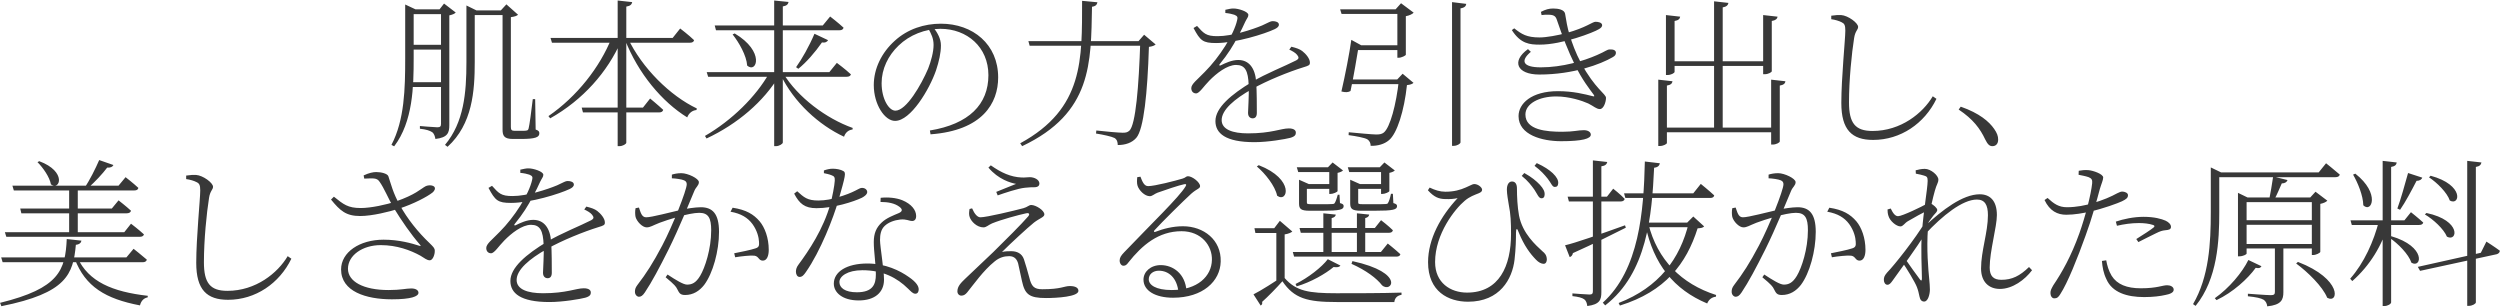 <svg width="1251" height="154" viewBox="0 0 1251 154" fill="none" xmlns="http://www.w3.org/2000/svg">
<path d="M219.96 4.658L222.2 1.778L228.04 6.258C227.56 6.898 226.28 7.378 224.84 7.698V62.578C224.84 66.338 224.12 68.818 217.88 69.538C217.64 68.178 217.24 66.818 216.2 66.098C215.08 65.378 213.24 64.738 210.12 64.418V63.058C210.12 63.058 217.4 63.698 218.84 63.698C220.28 63.698 220.68 63.218 220.68 61.938V4.658H219.96ZM222.6 41.138V43.538H205V41.138H222.6ZM222.6 22.418V24.818H205V22.418H222.6ZM222.6 4.658V7.058H205V4.658H222.6ZM202.76 3.858V2.258L207.88 4.658H207V29.218C207 43.138 206.68 60.818 197.24 73.218L195.88 72.498C202.44 60.018 202.76 44.258 202.76 29.298V3.858ZM250.6 5.218L253.4 2.178L259.24 7.378C258.6 7.938 257.56 8.338 255.64 8.578V63.538C255.64 64.898 255.96 65.458 257.48 65.458H260.44C261.96 65.458 263.08 65.458 263.56 65.298C264.04 65.218 264.28 65.058 264.52 64.258C264.92 62.898 265.96 55.218 266.6 49.618H267.8L268.04 64.818C269.64 65.378 269.88 65.858 269.88 66.738C269.88 68.658 267.96 69.538 260.68 69.538H256.68C252.36 69.538 251.48 68.018 251.48 64.898V5.218H250.6ZM233.4 4.418V2.738L238.44 5.218H237.56V31.058C237.56 45.538 236.44 62.098 223.96 73.458L222.68 72.498C232.12 61.218 233.4 46.498 233.4 31.138V4.418ZM253.64 5.218V7.538H236.12V5.218H253.64ZM275.48 18.978H336.6L340.36 14.258C340.36 14.258 344.68 17.538 347.32 20.098C347.16 20.978 346.36 21.378 345.24 21.378H276.2L275.48 18.978ZM291.08 53.858H321.72L325.32 49.298C325.32 49.298 329.32 52.578 331.88 54.978C331.64 55.858 330.92 56.258 329.8 56.258H291.72L291.08 53.858ZM309.08 0.258L316.36 1.058C316.12 2.178 315.48 2.978 313.4 3.298V71.378C313.4 72.098 311.56 73.138 309.96 73.138H309.08V0.258ZM306.04 18.978H310.92V20.258C304.04 36.098 291.64 50.018 275.32 59.218L274.44 58.098C288.68 48.338 300.2 33.618 306.04 18.978ZM314.12 18.978C321.24 34.098 335.48 48.018 348.68 54.258L348.52 55.058C346.52 55.218 344.76 56.498 343.88 58.738C331.4 51.058 319.32 36.818 312.68 19.698L314.12 18.978ZM353.64 36.098H415L418.76 31.458C418.76 31.458 423.08 34.658 425.8 37.218C425.56 38.018 424.84 38.418 423.64 38.418H354.36L353.64 36.098ZM357.64 12.738H411.72L415.4 8.258C415.4 8.258 419.56 11.458 422.12 13.858C421.88 14.738 421.24 15.138 420.12 15.138H358.28L357.64 12.738ZM387.4 0.258L394.6 0.978C394.36 2.098 393.72 2.898 391.72 3.218V71.298C391.72 72.018 389.88 73.138 388.28 73.138H387.4V0.258ZM384.92 36.578H389.96V37.778C382.2 50.818 369.08 62.018 353.56 69.298L352.76 68.018C366.28 60.178 378.28 48.338 384.92 36.578ZM391.88 36.578C399.08 48.658 413.56 59.378 426.68 64.018L426.6 64.818C424.68 64.978 423 66.338 422.36 68.418C409.8 62.578 397.32 51.298 390.6 37.378L391.88 36.578ZM367.64 16.738C382.92 25.778 378.68 36.978 373.88 32.818C373.56 27.778 369.8 21.298 366.6 17.218L367.64 16.738ZM407.56 16.898L414.36 20.098C413.96 20.898 412.92 21.538 411.32 21.218C407.88 26.178 403.4 31.298 399.48 34.418L398.36 33.618C401.24 29.618 404.92 23.138 407.56 16.898ZM467.08 13.698C469.16 16.498 470.84 19.378 470.84 22.738C470.84 26.498 469.88 30.738 468.36 35.298C465.08 44.738 455.72 60.498 447.88 60.498C442.76 60.498 437.24 52.338 437.24 42.578C437.24 34.338 441.16 26.338 447.72 20.418C454.2 14.498 462.52 11.858 470.84 11.858C486.84 11.858 499.48 22.178 499.48 38.738C499.48 51.618 491.64 65.298 465.64 67.218L465.32 65.298C484.84 62.098 494.6 52.258 494.6 37.618C494.6 23.538 483.88 14.418 470.6 14.418C463 14.418 455.16 17.458 449.64 22.818C444.44 27.778 441.16 34.498 441.16 41.618C441.16 49.618 444.84 55.378 448.04 55.378C453.56 55.378 461 42.418 464.44 34.338C465.88 30.658 467.16 26.018 467.16 22.498C467.16 19.218 466.04 17.058 464.52 14.258L467.08 13.698ZM514.6 20.578H574.84V22.898H515.24L514.6 20.578ZM570.6 20.578H569.72L572.52 17.378L578.28 22.258C577.64 22.818 576.68 23.218 574.92 23.458C574.2 46.418 572.36 64.658 568.6 68.978C566.44 71.458 563.16 72.578 559.32 72.578C559.32 71.218 559 69.858 557.72 69.058C556.36 68.338 552.04 67.378 548.44 66.818L548.6 65.298C552.76 65.778 559.88 66.418 561.8 66.418C563.56 66.418 564.2 66.178 565.16 65.378C568.28 62.418 569.88 43.298 570.6 20.578ZM541.48 0.418L549.16 1.138C548.92 2.338 548.28 3.138 546.44 3.378C545.88 31.458 546.6 56.498 511.48 73.138L510.52 71.698C542.52 54.258 541.4 29.538 541.48 0.418ZM599 12.978C602.28 16.578 603.4 18.178 609.4 18.098C616.52 18.098 626.6 14.818 631.56 12.738C635.16 11.138 635.64 10.578 636.92 10.578C638.36 10.578 639.96 11.058 639.96 12.338C639.96 13.298 639.16 13.938 637.88 14.578C632.84 16.978 618.28 21.538 608.52 21.538C601.88 21.538 600.6 20.338 597.24 14.018L599 12.978ZM628.92 56.498C628.92 58.258 628.2 59.218 626.84 59.218C625.72 59.218 624.52 58.498 624.52 56.498C624.52 54.258 625.08 47.858 624.84 42.738C624.6 35.298 623 32.498 618.52 32.498C614.04 32.498 608.68 36.738 605.16 40.338C602.36 43.138 600.2 46.738 598.52 46.738C597.16 46.738 596.12 45.778 596.12 44.098C596.12 42.018 599.08 39.938 602.84 36.018C610.2 28.658 617.48 17.298 619.08 10.018C619.48 8.498 619.16 8.018 617.64 7.378C616.68 7.058 615 6.658 613.16 6.498V4.898C614.68 4.578 616.2 4.178 617.4 4.258C619.64 4.258 624.68 5.778 624.68 7.458C624.68 8.578 623.96 9.138 623.08 10.978C622.36 12.658 620.84 15.778 619.4 18.418C617 22.898 614.6 26.898 610.28 32.178C609.96 32.578 610.2 32.978 610.76 32.738C613.24 31.538 616.36 30.018 619.64 30.018C625 30.018 628.12 34.098 628.6 41.058C628.92 45.618 628.92 53.458 628.92 56.498ZM646.2 23.378C648.76 24.018 650.36 24.578 651.64 25.538C653.4 26.898 655.48 29.298 655.48 31.298C655.48 32.578 655.08 32.818 652.12 33.698C645.16 35.858 634.04 40.258 626.36 44.658C617.72 49.538 611.32 54.978 611.32 60.098C611.32 64.818 616.84 66.738 624.52 66.738C636.28 66.738 640.92 64.258 644.92 64.258C647.48 64.258 648.44 65.218 648.44 66.338C648.44 67.298 648.2 68.258 645.64 68.978C643.24 69.618 634.6 71.138 627.72 71.138C613.16 71.138 608.2 66.658 608.2 60.578C608.2 53.938 616.04 47.298 626.52 40.978C633.4 36.818 643.08 33.058 648.68 30.178C649.96 29.458 650.12 28.738 649.08 27.458C648.28 26.418 646.68 25.538 645.16 24.818L646.2 23.378ZM726.6 1.058L733.72 1.938C733.56 3.058 732.92 3.858 730.84 4.178V71.218C730.84 71.938 729.08 72.978 727.48 72.978H726.6V1.058ZM670.6 4.658H702.28V6.978H671.32L670.6 4.658ZM673.4 39.778H701.96V42.098H673.4V39.778ZM677 22.658H701.16V25.058H677V22.658ZM699.24 4.658H698.36L701.08 1.618L707.4 6.338C706.76 7.058 705.24 7.778 703.48 8.098V27.378C703.4 27.858 701.24 28.898 699.88 28.898H699.24V4.658ZM679.96 22.658C679.16 27.458 677.32 38.738 675.8 45.538C674.68 46.178 673.48 46.338 671.24 45.778C673.08 37.858 675.32 26.418 676.2 19.938L681.16 22.658H679.96ZM700.04 39.778H699.16L701.88 36.898L707.32 41.458C706.76 42.018 705.72 42.418 704.04 42.578C702.68 55.378 699.08 66.898 695 70.178C692.76 72.098 689.48 73.058 685.88 72.978C685.88 71.698 685.4 70.498 684.2 69.698C682.76 68.898 678.44 68.098 674.84 67.618L674.92 66.178C679.08 66.578 686.76 67.298 688.68 67.298C690.52 67.298 691.48 67.058 692.44 66.338C695.56 63.858 698.68 52.418 700.04 39.778ZM757.72 14.178C761.48 17.138 763.96 18.738 770.44 18.738C773.8 18.738 779.56 17.698 783.96 16.498C793.56 13.858 796.92 10.898 798.36 10.898C799.88 10.898 801.64 11.298 801.72 12.578C801.72 13.298 801.24 13.938 800.12 14.578C797.48 16.258 781.72 22.338 770.52 22.338C765.48 22.338 760.92 21.938 756.52 15.058L757.72 14.178ZM766.04 25.938C760.76 30.338 761.8 33.698 771 33.698C781.88 33.698 792.44 30.498 799.16 27.538C803.48 25.698 804.12 24.738 805.56 24.738C807.32 24.658 808.6 25.138 808.6 26.418C808.6 27.218 808.28 27.938 806.92 28.658C801 32.098 787.4 37.298 770.28 37.298C759 37.298 756.2 30.578 764.6 24.578L766.04 25.938ZM779.64 45.618C787.24 45.618 793 47.138 796.84 48.098C797.96 48.418 797.96 48.178 797.48 47.378C795.8 45.058 791.48 39.698 787.96 32.178C784.84 25.858 781.88 18.338 779.08 10.018C778.52 8.258 777.72 7.458 775.24 7.378C773.88 7.298 772.6 7.378 771.4 7.538L771.08 5.938C773.4 4.738 775.08 4.258 777.24 4.258C779.72 4.258 782.76 4.818 783.16 6.818C783.72 10.098 784.28 13.938 785.48 17.618C786.6 21.298 788.36 26.338 791.16 31.538C798.2 44.498 803.64 46.978 803.64 48.978C803.64 51.058 802.44 54.578 800.6 54.578C798.84 54.578 797.64 53.218 794.76 51.778C791.72 50.418 785.32 48.258 778.68 48.258C770.04 48.258 763.32 51.938 763.32 57.298C763.32 65.138 773.96 65.938 781.8 65.938C787.48 65.938 789.64 65.138 792.52 65.138C794.68 65.138 796.04 66.098 796.04 67.378C796.04 69.378 791.88 70.658 781.16 70.658C771.72 70.658 759.88 67.538 759.88 58.098C759.88 51.858 766.28 45.618 779.64 45.618ZM835.32 30.658H884.52V32.978H835.32V30.658ZM831.64 63.858H889V66.178H831.64V63.858ZM833.64 7.538L840.76 8.338C840.6 9.458 839.88 10.178 837.96 10.498V35.938C837.96 36.578 836.12 37.538 834.44 37.538H833.64V7.538ZM829.8 39.858L836.92 40.658C836.76 41.778 836.04 42.498 834.12 42.818V71.538C834.12 72.098 832.28 73.058 830.6 73.058H829.8V39.858ZM886.28 39.858L893.4 40.658C893.32 41.778 892.52 42.498 890.6 42.818V70.738C890.6 71.378 888.76 72.338 887.08 72.338H886.28V39.858ZM882.28 7.538L889.48 8.338C889.32 9.458 888.52 10.178 886.6 10.498V35.618C886.6 36.178 884.76 37.138 883.16 37.138H882.28V7.538ZM857.72 0.658L864.92 1.458C864.68 2.578 863.96 3.378 862.04 3.698V64.738H857.72V0.658ZM916.36 9.618V7.858C918.52 7.538 920.04 7.458 921.32 7.538C924.76 7.778 929.8 11.458 929.8 13.458C929.8 14.978 928.36 15.378 927.8 19.058C926.6 26.578 925.24 40.018 925.24 51.218C925.24 61.618 928.36 65.538 937 65.538C951.24 65.538 962.2 56.578 967.16 48.178L969 49.458C963 61.858 951 70.018 937.32 70.018C926.68 70.018 921.4 64.978 921.4 51.538C921.4 38.898 923.4 19.538 923.4 15.298C923.4 12.578 922.92 11.778 921.56 11.138C920.36 10.498 918.28 9.858 916.36 9.618ZM981.16 53.378C990.52 56.658 995.32 60.818 997.88 64.498C999.32 66.578 999.88 68.098 999.88 69.858C999.88 72.018 998.68 73.138 997 73.138C995.48 73.138 994.6 72.178 993.4 69.778C990.84 64.338 987.32 59.618 980.12 54.818L981.16 53.378ZM2.44 116.178H62.2L65.56 111.938C65.56 111.938 69.56 114.978 72.04 117.298C71.8 118.098 71.08 118.498 69.96 118.498H3.16L2.44 116.178ZM6.2 92.898H59.32L62.84 88.658C62.84 88.658 66.76 91.698 69.24 94.018C69.08 94.898 68.36 95.298 67.24 95.298H6.92L6.2 92.898ZM10.12 104.338H55.96L59.32 100.258C59.32 100.258 63.16 103.218 65.56 105.458C65.32 106.338 64.52 106.738 63.4 106.738H10.68L10.12 104.338ZM34.6 92.898H38.92V116.978H34.6V92.898ZM19.64 80.658C33.64 85.858 29.96 95.618 25.48 92.258C24.84 88.578 21.48 83.858 18.76 81.138L19.64 80.658ZM49.64 80.098L56.76 82.578C56.36 83.458 55.32 84.018 53.64 83.858C51.32 86.978 47.48 91.058 44.04 94.098H42.2C44.84 90.338 47.8 84.338 49.64 80.098ZM0.6 128.818H63.24L66.84 124.498C66.84 124.498 70.92 127.698 73.48 129.938C73.24 130.818 72.52 131.218 71.4 131.218H1.32L0.6 128.818ZM33.4 119.618L40.76 120.418C40.6 121.458 39.72 122.338 37.96 122.498C36.6 137.218 33.4 146.658 0.68 153.218L0.04 151.538C29.64 144.258 32.68 135.218 33.4 119.618ZM38.76 128.898C44.28 140.978 56.28 146.018 73.96 148.018L73.88 148.818C71.96 149.138 70.6 150.578 70.04 152.818C52.84 149.538 42.68 143.458 37.4 129.538L38.76 128.898ZM93.16 89.618V87.858C95.32 87.538 96.84 87.458 98.12 87.538C101.56 87.778 106.6 91.458 106.6 93.458C106.6 94.978 105.16 95.378 104.6 99.058C103.4 106.578 102.04 120.018 102.04 131.218C102.04 141.618 105.16 145.538 113.8 145.538C128.04 145.538 139 136.578 143.96 128.178L145.8 129.458C139.8 141.858 127.8 150.018 114.12 150.018C103.48 150.018 98.2 144.978 98.2 131.538C98.2 118.898 100.2 99.538 100.2 95.298C100.2 92.578 99.72 91.778 98.36 91.138C97.16 90.498 95.08 89.858 93.16 89.618ZM191.96 119.938C199.72 119.938 206.04 121.778 209.8 122.978C210.52 123.218 210.76 123.058 210.2 122.498C205.56 117.138 201.08 110.658 196.92 103.858C194.2 99.138 192.28 94.258 189.96 90.978C188.6 88.898 186.84 89.218 182.28 89.378L181.96 87.778C184.68 86.498 186.76 86.098 188.28 86.098C190.84 86.098 193.96 86.898 194.36 88.258C195.56 91.778 196.68 96.658 200.04 102.578C203.8 109.458 209.24 116.258 215 121.698C216.84 123.538 217.56 124.178 217.56 125.458C217.64 127.458 216.52 130.258 215.08 130.258C213.56 130.258 212.44 129.138 210.36 127.938C205.4 125.218 198.6 122.658 190.52 122.658C181.4 122.658 174.12 127.778 174.12 134.498C174.12 140.818 181.72 145.138 194.44 145.138C200.68 145.138 203.16 144.338 205.8 144.338C208.04 144.338 209.4 145.218 209.4 146.498C209.4 148.338 205.72 149.778 196.12 149.778C183.16 149.778 170.68 145.858 170.68 134.818C170.68 126.258 179.88 119.938 191.96 119.938ZM198.04 100.818C207.96 97.378 210.44 94.578 212.92 93.218C214.36 92.498 216.6 92.578 217.4 93.538C217.96 94.338 217.48 95.458 216.44 96.338C213.8 98.418 207.08 102.018 199.64 104.418C194.84 105.938 186.28 108.098 180.2 108.098C173.16 108.098 170.2 105.458 165.64 99.858L167.08 98.418C171.88 102.258 174.04 104.098 180.52 104.098C185.56 104.098 193.4 102.418 198.04 100.818ZM246.2 92.978C249.48 96.578 250.6 98.178 256.6 98.098C263.72 98.098 273.8 94.818 278.76 92.738C282.36 91.138 282.84 90.578 284.12 90.578C285.56 90.578 287.16 91.058 287.16 92.338C287.16 93.298 286.36 93.938 285.08 94.578C280.04 96.978 265.48 101.538 255.72 101.538C249.08 101.538 247.8 100.338 244.44 94.018L246.2 92.978ZM276.12 136.498C276.12 138.258 275.4 139.218 274.04 139.218C272.92 139.218 271.72 138.498 271.72 136.498C271.72 134.258 272.28 127.858 272.04 122.738C271.8 115.298 270.2 112.498 265.72 112.498C261.24 112.498 255.88 116.738 252.36 120.338C249.56 123.138 247.4 126.738 245.72 126.738C244.36 126.738 243.32 125.778 243.32 124.098C243.32 122.018 246.28 119.938 250.04 116.018C257.4 108.658 264.68 97.298 266.28 90.018C266.68 88.498 266.36 88.018 264.84 87.378C263.88 87.058 262.2 86.658 260.36 86.498V84.898C261.88 84.578 263.4 84.178 264.6 84.258C266.84 84.258 271.88 85.778 271.88 87.458C271.88 88.578 271.16 89.138 270.28 90.978C269.56 92.658 268.04 95.778 266.6 98.418C264.2 102.898 261.8 106.898 257.48 112.178C257.16 112.578 257.4 112.978 257.96 112.738C260.44 111.538 263.56 110.018 266.84 110.018C272.2 110.018 275.32 114.098 275.8 121.058C276.12 125.618 276.12 133.458 276.12 136.498ZM293.4 103.378C295.96 104.018 297.56 104.578 298.84 105.538C300.6 106.898 302.68 109.298 302.68 111.298C302.68 112.578 302.28 112.818 299.32 113.698C292.36 115.858 281.24 120.258 273.56 124.658C264.92 129.538 258.52 134.978 258.52 140.098C258.52 144.818 264.04 146.738 271.72 146.738C283.48 146.738 288.12 144.258 292.12 144.258C294.68 144.258 295.64 145.218 295.64 146.338C295.64 147.298 295.4 148.258 292.84 148.978C290.44 149.618 281.8 151.138 274.92 151.138C260.36 151.138 255.4 146.658 255.4 140.578C255.4 133.938 263.24 127.298 273.72 120.978C280.6 116.818 290.28 113.058 295.88 110.178C297.16 109.458 297.32 108.738 296.28 107.458C295.48 106.418 293.88 105.538 292.36 104.818L293.4 103.378ZM334.04 137.378C338.28 140.178 341.96 142.418 343.8 142.418C346.2 142.418 348.2 141.618 350.36 138.018C352.76 134.018 355.88 124.658 355.88 115.218C355.88 109.138 354.52 106.498 349.88 106.498C344.68 106.498 333.96 110.018 330.12 111.458C326.44 112.898 325.4 113.778 323.56 113.778C321.48 113.778 318.68 110.898 318.04 108.578C317.8 107.538 317.72 105.618 318.04 104.178L319.72 103.858C320.52 106.018 321 108.738 323.32 108.738C326.2 108.738 335.48 106.178 341.24 104.898C343.48 104.418 347.88 103.698 350.68 103.698C356.52 103.698 359.8 106.898 359.8 116.018C359.8 125.618 356.76 136.738 352.36 142.578C350.04 145.538 346.92 147.618 342.84 147.618C340.28 147.618 339.88 146.578 338.84 144.578C338.28 143.458 337.64 142.498 333.08 138.738L334.04 137.378ZM336.2 89.218V87.378C337.48 86.978 339.08 86.658 341 86.658C344.12 86.658 349.72 89.298 349.72 91.138C349.72 92.818 348.28 93.538 347.48 95.458C345.16 100.978 339.88 114.098 334.52 124.898C329.96 134.018 326.12 141.218 322.68 146.338C321.56 148.018 320.68 148.498 319.72 148.498C318.84 148.498 317.72 147.538 317.72 146.018C317.72 144.818 317.96 143.938 318.92 142.658C323.4 136.818 326.76 131.618 331.4 122.818C336.6 112.978 343.64 95.138 343.64 92.258C343.64 91.378 343.4 90.738 342.36 90.258C341.16 89.698 338.12 89.298 336.2 89.218ZM365.56 105.938L366.6 103.938C373.4 104.978 377.08 107.218 380.12 110.738C382.68 113.778 384.68 118.978 384.68 125.058C384.68 127.938 383.8 130.418 381.72 130.418C379.56 130.418 379.8 128.258 377.48 127.938C375.8 127.698 370.6 128.258 367.88 128.738L367.4 126.738C370.2 126.178 375.88 125.058 378.12 124.258C379.8 123.698 379.96 122.898 379.8 120.898C379.72 118.898 378.92 115.378 376.52 112.098C374.2 108.978 370.92 106.898 365.56 105.938ZM440.6 101.058L440.68 98.978C444.44 98.578 448.44 98.978 451.48 100.178C456.12 102.098 458.44 105.138 458.44 108.098C458.44 109.698 457.72 110.578 456.44 110.578C454.84 110.578 453.64 109.538 450.44 109.858C447.56 110.178 444.6 111.218 442.68 113.058C440.84 114.818 440.36 117.298 440.36 120.178C440.44 123.858 442.36 134.898 442.36 139.938C442.36 146.418 437.64 150.338 429.72 150.338C421.48 150.338 417.24 146.338 417.24 141.938C417.24 136.018 423.64 131.858 434.04 131.858C443.08 131.858 450.36 135.458 454.84 138.658C458.44 141.138 459.72 143.138 459.72 144.818C459.72 146.018 459.16 146.978 458.04 146.978C456.76 146.978 455.8 145.778 454.36 144.418C448.92 139.058 441.8 135.218 431.56 135.218C424.04 135.218 420.04 138.258 420.04 141.138C420.04 144.018 422.84 146.258 428.76 146.258C436.84 146.258 438.28 142.178 438.28 137.378C438.28 131.938 437.24 126.018 437.24 121.138C437.24 116.738 438.52 113.858 441.16 111.378C443.56 109.058 447.08 107.778 449.88 106.578C451.8 105.698 451.56 104.578 450.04 103.458C447.72 101.698 444.36 101.058 440.6 101.058ZM398.92 95.698C402.28 98.738 403.96 100.338 409.48 100.338C413.08 100.338 416.68 99.538 418.68 98.898C428.04 96.258 429.64 94.018 431.32 94.018C433 94.018 433.96 95.058 433.96 96.098C433.96 97.458 432.04 98.578 431.24 98.978C427.24 100.898 417.16 104.178 408.6 104.178C402.68 104.178 400.04 101.938 397.4 96.898L398.92 95.698ZM412.28 86.658V85.298C413.56 84.818 415.24 84.418 416.68 84.418C418.44 84.418 420.76 84.818 422.04 85.618C423.4 86.418 423.16 87.618 419.48 100.498C417.16 108.658 410.6 125.698 403.24 136.178C402.28 137.538 401.48 138.578 400.12 138.578C398.84 138.578 398.28 137.138 398.28 135.938C398.28 134.818 398.6 133.698 399.56 132.418C404.6 125.618 412.04 114.658 415.56 101.938C416.52 98.338 417.56 93.058 417.72 90.418C417.8 88.738 417.48 88.178 416.12 87.698C415 87.218 413.48 86.898 412.28 86.658ZM486.44 104.258C487.64 107.058 489.08 108.738 490.6 108.738C493.72 108.738 507.64 105.378 512.12 104.178C514.2 103.618 514.84 102.578 516.04 102.578C518.28 102.578 522.6 105.218 522.6 107.298C522.6 108.658 520.2 109.218 517.4 111.378C514.12 114.018 505.64 121.858 501.4 126.098C502.92 125.698 504.84 125.698 506.04 125.698C508.76 125.698 511.32 126.738 512.36 129.698C513.24 132.258 514.12 135.538 515 138.658C516.12 143.298 517.4 144.738 521.56 144.738C531.08 144.738 532.44 143.138 535.32 143.138C538.28 143.138 539.64 144.098 539.64 145.538C539.64 148.498 528.84 149.138 523.4 149.138C514.92 149.138 512.84 147.218 511.4 140.658C510.92 138.258 510.12 134.738 509.48 131.858C508.92 129.938 507.8 128.178 505 128.178C502.6 128.178 500.12 128.818 497.72 130.818C492.04 135.378 487.16 142.418 483.96 146.338C483.16 147.298 482.28 147.938 481.08 147.938C479.96 147.938 479.08 147.058 479.08 145.778C479.08 143.298 480.84 141.538 482.92 139.538C486.28 136.338 492.84 130.178 497.08 126.098C503.16 120.098 511.08 112.258 514.52 108.258C515.48 107.058 514.92 106.418 513.48 106.738C509.72 107.538 501.16 109.858 496.44 111.778C494.44 112.658 493.56 113.778 492.12 113.778C488.84 113.778 485.96 110.818 485.24 108.658C484.76 107.378 484.92 106.018 485.16 104.578L486.44 104.258ZM494.6 83.858L495.8 82.738C501 86.418 505.8 88.578 511.16 88.818C513.24 88.898 513.96 88.658 515.32 88.658C517.48 88.658 520.12 89.858 520.12 91.858C520.12 92.818 519.48 93.698 517.56 93.698C516.2 93.698 515.24 93.698 513 93.938C509.4 94.258 502.44 96.658 499.24 97.778L498.52 96.018C501.72 94.738 505.96 93.058 508.44 92.018C505.8 91.538 499.56 89.778 494.6 83.858ZM570.68 88.418C571.56 90.658 572.44 93.138 574.52 93.138C577.8 93.138 588.28 90.418 591.72 89.378C593.24 88.978 593.48 88.178 594.44 88.178C596.6 88.178 600.52 91.218 600.52 93.138C600.52 94.418 598.92 94.418 596.04 96.978C592.28 100.418 581.48 111.058 577.64 115.298C577.24 115.698 577.48 116.338 578.12 116.018C582.04 114.498 586.84 113.218 591.96 113.218C602.28 113.218 611.16 120.018 610.84 130.898C610.6 140.738 601.88 148.978 587 148.978C578.12 148.978 572.2 145.458 572.2 139.938C572.2 135.938 575.8 132.658 580.84 132.658C586.92 132.658 593.16 136.898 593.72 145.618L589.72 146.258C589 138.978 584.76 135.458 579.88 135.458C577.08 135.458 574.84 137.138 574.84 139.778C574.84 142.498 578.2 145.138 586.36 145.138C599.4 145.138 606.28 138.098 606.44 130.098C606.68 123.058 601.24 115.698 591.24 115.698C579.64 115.698 571.48 122.738 564.68 131.298C563.72 132.658 563.08 132.978 562.12 132.978C561.24 132.978 560.2 131.938 560.28 130.178C560.36 128.898 560.92 127.938 562.52 126.258C576.2 111.938 590.12 98.578 593.24 93.298C593.88 92.258 593.48 92.018 592.6 92.178C590.12 92.658 582.76 95.138 579.24 96.418C577.72 96.978 576.6 98.178 575.4 98.178C572.76 98.178 569.96 95.218 569.24 92.978C568.84 91.778 568.92 90.098 569.08 88.658L570.68 88.418ZM642.84 139.138C648.6 145.698 654.92 146.738 668.76 146.738C678.52 146.738 691.48 146.738 701.32 146.418V147.538C699.24 147.858 697.96 149.058 697.72 151.138C689.48 151.138 678.12 151.138 668.84 151.138C654.2 151.138 647.56 149.378 641.72 140.738C638.84 144.018 634.36 148.578 631.56 151.058C631.8 152.018 631.48 152.498 630.84 152.898L627.24 147.298C631.08 145.378 637.96 140.978 642.84 137.618V139.138ZM642.84 117.298V138.978L638.68 141.858V116.578H628.2L627.72 114.178H637.64L640.44 110.498L646.68 115.858C646.12 116.338 644.92 116.978 642.84 117.298ZM629.88 82.658C648.04 89.698 644.36 101.778 639.08 97.938C638.04 92.978 633.08 86.818 628.92 83.298L629.88 82.658ZM648.92 83.698H668.2V86.098H649.64L648.92 83.698ZM677.96 92.098H692.44V94.498H677.96V92.098ZM650.28 114.098H687.96L691.08 110.178C691.08 110.178 694.76 112.978 697 115.218C696.84 116.098 696.04 116.498 695 116.498H650.92L650.28 114.098ZM646.92 126.098H691L694.44 121.858C694.44 121.858 698.28 124.898 700.76 127.218C700.52 128.098 699.8 128.418 698.68 128.418H647.56L646.92 126.098ZM662.2 106.738L668.44 107.378C668.28 108.258 667.72 108.818 666.36 109.138V127.698H662.2V106.738ZM679 106.738L685.16 107.378C685 108.258 684.44 108.818 683.16 109.138V127.698H679V106.738ZM664.44 129.698L670.76 132.898C670.2 133.698 669.16 133.858 667.32 133.618C663.32 136.978 655.96 141.218 648.84 143.298L648.28 142.098C654.6 139.058 661.48 133.618 664.44 129.698ZM675.64 92.098V90.018V89.938L680.52 92.098H679.64V101.218C679.64 102.018 679.8 102.178 681.88 102.178H687.8C690.44 102.178 692.6 102.178 693.32 102.098C693.96 102.098 694.28 102.018 694.52 101.618C695 100.978 695.64 98.978 696.04 96.978H697L697.24 101.618C698.6 102.018 699.08 102.338 699.08 103.138C699.08 104.898 697.24 105.458 687.72 105.458H681.16C676.52 105.458 675.64 104.498 675.64 101.698V92.098ZM674.44 83.698H693.4V86.098H675.16L674.44 83.698ZM691.08 83.698H690.44L692.76 81.298L697.96 85.298C697.56 85.778 696.44 86.258 695.24 86.498V95.618C695.16 96.098 693.08 97.058 691.64 97.058H691.08V83.698ZM652.44 92.098H667V94.498H652.44V92.098ZM650.04 92.098V90.018V89.938L654.92 92.098H653.96V101.218C653.96 102.018 654.12 102.178 656.12 102.178H661.56C663.96 102.178 665.96 102.178 666.68 102.098C667.24 102.098 667.64 102.018 667.88 101.618C668.28 101.058 668.92 99.378 669.4 97.458H670.28L670.52 101.618C671.96 102.018 672.36 102.338 672.36 103.138C672.36 104.898 670.52 105.458 661.56 105.458H655.4C650.84 105.458 650.04 104.498 650.04 101.698V92.098ZM665.16 83.698H664.52L666.84 81.298L672.04 85.298C671.64 85.778 670.52 86.258 669.32 86.498V95.618C669.24 96.098 667.08 97.058 665.72 97.058H665.16V83.698ZM676.76 130.658C703.72 136.578 696.12 146.898 691.56 142.738C688.92 139.298 683.64 135.298 676.28 132.018L676.76 130.658ZM767.8 94.898C766.28 92.818 764.68 90.578 761.48 88.018L762.76 86.578C766.52 88.658 768.76 90.578 770.52 92.418C772.36 94.418 773.08 95.938 772.92 97.538C772.84 98.818 772.2 99.298 771.24 99.218C769.96 99.138 769.32 97.218 767.8 94.898ZM774.44 89.378C772.68 87.218 771.24 85.538 767.88 82.978L769 81.618C772.84 83.378 775.16 84.978 777 86.658C779 88.578 779.88 90.258 779.72 91.778C779.64 93.058 779 93.618 777.88 93.538C776.68 93.458 776.12 91.458 774.44 89.378ZM714.52 95.218L715.4 93.858C718.04 95.138 720.6 95.938 723.24 95.938C727.56 95.938 730.68 95.058 733.56 93.778C736.2 92.658 736.84 92.098 737.72 92.098C739.72 92.098 741.64 93.858 741.64 94.898C741.64 95.698 741.24 96.178 739.88 96.738C737.96 97.538 735.4 98.338 732.92 100.498C728.12 104.498 718.12 116.978 718.12 131.138C718.12 141.458 725.72 146.418 734.12 146.418C750.2 146.418 756.12 133.138 756.12 117.058C756.12 111.298 755.96 107.218 755 102.498C754.68 100.498 754.04 97.058 754.04 94.898C754.04 92.178 755.16 90.818 756.6 90.818C758.36 90.818 759.08 92.258 759.08 94.338C759.08 98.338 759.32 103.538 760.12 107.858C761.88 116.898 768.52 122.658 771.88 125.778C773 126.658 773.96 127.698 774.04 129.778C774.04 130.898 773.56 132.018 772.44 132.018C771.32 132.018 769.88 131.298 768.6 129.938C765.72 126.978 762.68 122.978 759.96 116.258C759.24 114.018 758.6 114.098 758.6 116.498C758.6 119.538 758.52 124.418 757.88 129.938C756.76 139.618 750.52 150.978 734.6 150.978C724.84 150.978 714.6 145.938 714.6 131.218C714.6 119.538 721 108.098 729.4 99.138C727.64 99.538 725.64 99.698 723.16 99.618C719.96 99.538 717.64 98.658 714.52 95.218ZM845.08 111.378H844.28L847.32 108.338L852.76 113.298C852.12 113.938 851.32 114.178 849.48 114.258C843.88 131.938 833.32 145.858 810.6 152.898L809.96 151.618C830.12 143.778 840.76 129.538 845.08 111.378ZM824.84 111.938C829.32 130.018 841.4 142.098 858.76 147.618L858.6 148.498C856.68 148.658 855.08 149.858 854.28 151.858C837.64 144.898 827.48 132.338 823.32 112.578L824.84 111.938ZM812.68 96.738H847.32L851.08 92.018C851.08 92.018 855.24 95.378 857.8 97.778C857.64 98.658 856.92 99.058 855.8 99.058H813.32L812.68 96.738ZM822.2 111.378H848.68V113.698H822.2V111.378ZM823.08 80.818L830.6 81.698C830.36 82.818 829.72 83.698 827.72 83.938C826.6 107.778 824.28 136.578 803.24 152.818L802.04 151.458C820.28 134.898 822.52 105.698 823.08 80.818ZM784.44 98.418H804.12L807.24 94.418C807.24 94.418 810.84 97.218 813 99.538C812.76 100.418 812.04 100.818 810.92 100.818H785.08L784.44 98.418ZM797.08 80.258L804.28 81.058C804.04 82.178 803.24 82.978 801.32 83.218V146.178C801.32 149.938 800.6 152.338 794.28 153.138C794.12 151.778 793.72 150.498 792.76 149.778C791.64 148.978 789.8 148.498 786.84 148.178V146.818C786.84 146.818 793.88 147.378 795.32 147.378C796.68 147.378 797.08 146.978 797.08 145.698V80.258ZM783.16 122.738C788.12 121.618 800.52 117.298 813.16 112.738L813.56 113.938C807.16 117.138 798.36 121.618 787.08 126.658C786.92 127.698 786.28 128.418 785.48 128.658L783.16 122.738ZM882.84 137.378C887.08 140.178 890.76 142.418 892.6 142.418C895 142.418 897 141.618 899.16 138.018C901.56 134.018 904.68 124.658 904.68 115.218C904.68 109.138 903.32 106.498 898.68 106.498C893.48 106.498 882.76 110.018 878.92 111.458C875.24 112.898 874.2 113.778 872.36 113.778C870.28 113.778 867.48 110.898 866.84 108.578C866.6 107.538 866.52 105.618 866.84 104.178L868.52 103.858C869.32 106.018 869.8 108.738 872.12 108.738C875 108.738 884.28 106.178 890.04 104.898C892.28 104.418 896.68 103.698 899.48 103.698C905.32 103.698 908.6 106.898 908.6 116.018C908.6 125.618 905.56 136.738 901.16 142.578C898.84 145.538 895.72 147.618 891.64 147.618C889.08 147.618 888.68 146.578 887.64 144.578C887.08 143.458 886.44 142.498 881.88 138.738L882.84 137.378ZM885 89.218V87.378C886.28 86.978 887.88 86.658 889.8 86.658C892.92 86.658 898.52 89.298 898.52 91.138C898.52 92.818 897.08 93.538 896.28 95.458C893.96 100.978 888.68 114.098 883.32 124.898C878.76 134.018 874.92 141.218 871.48 146.338C870.36 148.018 869.48 148.498 868.52 148.498C867.64 148.498 866.52 147.538 866.52 146.018C866.52 144.818 866.76 143.938 867.72 142.658C872.2 136.818 875.56 131.618 880.2 122.818C885.4 112.978 892.44 95.138 892.44 92.258C892.44 91.378 892.2 90.738 891.16 90.258C889.96 89.698 886.92 89.298 885 89.218ZM914.36 105.938L915.4 103.938C922.2 104.978 925.88 107.218 928.92 110.738C931.48 113.778 933.48 118.978 933.48 125.058C933.48 127.938 932.6 130.418 930.52 130.418C928.36 130.418 928.6 128.258 926.28 127.938C924.6 127.698 919.4 128.258 916.68 128.738L916.2 126.738C919 126.178 924.68 125.058 926.92 124.258C928.6 123.698 928.76 122.898 928.6 120.898C928.52 118.898 927.72 115.378 925.32 112.098C923 108.978 919.72 106.898 914.36 105.938ZM963.4 117.138L963.48 112.898C971.8 105.218 982.04 97.218 990.68 97.218C995.64 97.218 999.24 100.258 999.24 107.618C999.24 113.538 995.64 125.698 995.64 133.858C995.64 138.178 997.56 140.018 1001.48 140.018C1006.84 140.018 1010.68 138.098 1015.32 133.618L1016.84 135.218C1013.24 140.018 1007.08 144.578 1000.76 144.578C995.24 144.578 991.32 141.058 991.32 134.338C991.32 125.618 994.76 116.178 994.76 107.698C994.76 102.578 993.24 99.858 989.24 99.858C982.04 99.858 972.04 107.858 963.4 117.138ZM963.64 110.658L963.32 117.058C959.16 123.778 951.56 134.178 947 140.498C946.12 141.698 945.48 142.498 944.44 142.498C943.48 142.498 942.68 141.458 942.68 140.098C942.68 138.818 942.92 138.018 944.28 136.418C947.88 132.738 958.52 119.378 963.64 110.658ZM951.56 130.658L952.92 128.898C955.4 132.498 959.32 138.018 960.76 139.858C961.32 140.578 961.72 140.578 961.72 139.378C961.72 134.658 961.08 124.898 961.72 116.418C962.6 104.818 964.52 94.738 964.6 90.498C964.6 88.658 964.2 88.258 962.76 87.858C961.8 87.538 960.36 87.218 958.68 86.898L958.6 85.218C959.88 84.898 961.4 84.498 963.16 84.498C966.2 84.498 969.96 87.778 969.96 89.858C969.96 91.538 969.08 92.178 968.2 95.458C967.48 98.178 965.24 105.938 964.76 114.258C963.96 124.418 964.92 134.978 965.4 139.858C965.56 141.698 965.72 143.218 965.72 144.898C965.72 147.138 964.84 150.898 962.84 150.898C961.72 150.898 960.84 150.178 960.52 148.418C960.12 146.578 959.88 145.378 959.24 143.698C958.36 141.298 954.04 134.178 951.56 130.658ZM954.76 110.658C953.08 111.618 952.28 113.298 951 113.298C948.92 113.298 945.72 110.578 945 108.098C944.6 106.978 944.52 105.778 944.52 104.818L946.12 104.338C947.32 106.898 948.44 108.178 949.8 108.178C951.88 108.178 962.04 103.218 963.96 102.098C964.84 101.538 965.16 101.378 966.12 101.778C967.48 102.498 969.4 104.098 969.4 105.058C969.4 105.938 968.52 106.658 967.48 107.858C966.36 109.218 965.16 111.058 963.8 112.978L964.12 108.338C964.6 107.538 965.16 106.338 965.56 104.898C961.88 106.578 957.72 108.898 954.76 110.658ZM1040.12 87.458L1040.2 85.458C1041.8 85.218 1043.08 84.978 1045 85.138C1047.32 85.298 1052.44 87.058 1052.44 88.818C1052.44 90.098 1051.48 92.098 1050.76 94.578C1049.4 99.698 1046.68 109.698 1043.64 117.858C1039.64 129.058 1034.6 141.618 1031 147.138C1030.04 148.738 1029.32 149.298 1027.96 149.298C1026.84 149.298 1026.04 148.098 1026.04 146.658C1026.04 145.218 1026.52 144.498 1027.48 142.738C1031.8 136.338 1036.44 128.178 1040.52 116.738C1043.48 108.418 1046.36 97.298 1046.92 91.698C1047.08 90.018 1046.68 89.298 1045.16 88.658C1043.56 88.098 1041.64 87.778 1040.12 87.458ZM1024.6 99.058C1027.8 102.018 1030.28 103.698 1034.28 103.698C1039.08 103.698 1043.64 102.738 1047.08 101.698C1052.36 100.178 1056.52 98.338 1059.4 96.738C1060.52 96.178 1061.32 95.858 1061.96 95.858C1063.16 95.858 1064.84 96.498 1064.84 97.618C1064.84 98.978 1064.12 99.618 1061.8 100.738C1059.96 101.618 1052.2 104.498 1045.88 105.858C1042.6 106.658 1037.96 107.458 1033.96 107.458C1029.56 107.458 1025.72 105.618 1023.08 100.098L1024.6 99.058ZM1059.32 112.978L1058.76 110.898C1062.52 109.618 1067.64 108.498 1072.68 108.498C1078.04 108.498 1081.64 109.538 1083.64 110.418C1085.32 111.218 1086.36 112.338 1086.36 113.538C1086.36 114.898 1085.08 115.058 1083.48 115.218C1081.96 115.378 1080.92 115.698 1078.84 116.738C1076.68 117.698 1072.84 119.778 1070.04 121.138L1069 119.618C1071.8 117.858 1076.6 114.818 1077.72 113.778C1078.36 113.218 1078.12 112.818 1077.4 112.578C1075.32 111.858 1072.68 111.618 1070.28 111.618C1066.52 111.618 1062.76 112.178 1059.32 112.978ZM1053.96 130.258L1051.8 130.578C1052.04 133.538 1052.52 136.578 1054.04 139.698C1056.92 146.338 1064.28 148.658 1072.92 148.658C1077.48 148.658 1081 148.178 1083.48 147.618C1085.64 147.218 1087.72 146.498 1087.72 144.978C1087.72 143.458 1086.04 142.738 1084.44 142.738C1081.96 142.738 1079.56 144.258 1071.24 144.258C1064.28 144.258 1059.4 142.338 1056.68 138.018C1055.16 135.538 1054.36 132.658 1053.96 130.258ZM1121.48 110.178H1159.72V112.498H1121.48V110.178ZM1121.48 122.098H1159.72V124.338H1121.48V122.098ZM1156.84 98.818H1156.04L1158.68 95.938L1164.6 100.418C1164.04 101.058 1162.68 101.698 1161.08 102.018V126.018C1161 126.578 1158.92 127.618 1157.48 127.618H1156.84V98.818ZM1119.88 98.818V96.498L1124.68 98.818H1160.2V101.138H1124.2V126.898C1124.2 127.298 1122.44 128.258 1120.6 128.258H1119.88V98.818ZM1138.36 122.098H1142.6V146.178C1142.6 149.938 1141.64 152.578 1134.52 153.298C1134.44 152.018 1133.8 150.738 1132.76 150.018C1131.4 149.218 1129 148.658 1124.84 148.258V146.978C1124.84 146.978 1134.36 147.698 1136.28 147.698C1137.88 147.698 1138.36 147.298 1138.36 146.098V122.098ZM1125.08 130.098L1131.64 133.218C1131.16 134.018 1130.52 134.418 1128.76 134.018C1124.76 139.538 1117.4 146.258 1109.16 150.178L1108.28 149.218C1115.4 144.258 1122.04 136.338 1125.08 130.098ZM1149.88 131.058C1172.28 139.698 1170.28 152.258 1164.52 148.978C1162.28 143.378 1154.68 136.018 1149 131.858L1149.88 131.058ZM1106.28 86.258V85.538V83.778L1111.4 86.258H1110.52V106.178C1110.52 120.338 1109.72 139.458 1098.68 153.058L1097.4 152.178C1105.4 138.498 1106.28 121.778 1106.28 106.178V86.258ZM1108.44 86.258H1160.28L1163.96 81.698C1163.96 81.698 1168.2 85.058 1170.84 87.378C1170.6 88.258 1169.8 88.658 1168.68 88.658H1108.44V86.258ZM1137.48 88.338L1144.68 90.098C1144.36 91.058 1143.4 91.778 1141.8 91.778C1140.68 94.178 1139.48 97.378 1137.96 100.018H1135.48C1136.12 96.818 1137 91.778 1137.48 88.338ZM1234.6 80.498L1241.72 81.298C1241.48 82.418 1240.84 83.218 1238.92 83.538V151.298C1238.92 152.018 1237.08 153.058 1235.4 153.058H1234.6V80.498ZM1176.2 110.258H1203.16L1206.44 106.178C1206.44 106.178 1210.2 109.138 1212.6 111.378C1212.36 112.258 1211.56 112.578 1210.44 112.578H1176.84L1176.2 110.258ZM1190.52 110.258H1195.32V111.538C1191.96 122.978 1185.88 132.898 1177.08 140.658L1176.04 139.458C1183 131.538 1187.8 120.898 1190.52 110.258ZM1205 86.578L1212.12 88.898C1211.8 89.778 1210.84 90.498 1209.24 90.498C1206.76 95.298 1203.72 101.058 1201 104.978L1199.64 104.338C1201.32 99.778 1203.32 92.658 1205 86.578ZM1192.28 80.498L1199.32 81.298C1199.16 82.418 1198.52 83.218 1196.52 83.538V151.298C1196.52 152.098 1194.76 153.138 1193.16 153.138H1192.28V80.498ZM1196.52 118.178C1214.28 123.378 1211.8 134.498 1206.68 131.458C1205.24 127.138 1199.96 121.858 1195.72 118.978L1196.52 118.178ZM1178.6 86.898C1191.24 96.818 1186.76 106.818 1182.6 102.738C1182.52 97.858 1179.8 91.378 1177.48 87.378L1178.6 86.898ZM1214.2 106.578C1231.96 110.338 1229.72 121.298 1224.44 118.418C1222.84 114.578 1217.64 109.778 1213.4 107.298L1214.2 106.578ZM1216.28 87.938C1233.4 92.578 1230.92 103.218 1225.88 100.338C1224.52 96.338 1219.48 91.378 1215.48 88.738L1216.28 87.938ZM1209.88 133.538L1241.4 126.498L1244.2 120.898C1244.2 120.898 1248.36 123.538 1250.92 125.458C1250.92 126.338 1250.2 126.978 1249.32 127.218L1211 135.538L1209.88 133.538Z" fill="#383838"/>
</svg>
